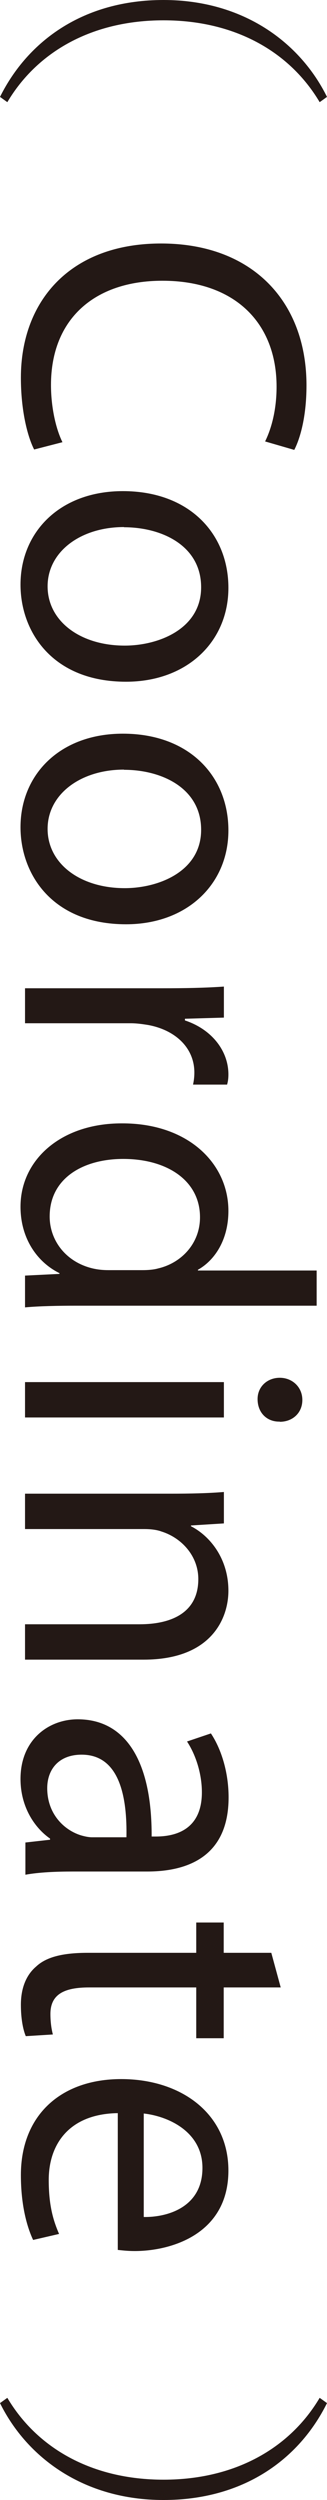 <?xml version="1.0" encoding="UTF-8"?><svg id="_レイヤー_2" xmlns="http://www.w3.org/2000/svg" viewBox="0 0 17.38 132.86"><defs><style>.cls-1{fill:#231815;}</style></defs><g id="design"><path class="cls-1" d="M0,5.15C1.49,2.15,4.46,0,8.69,0s7.26,2.25,8.69,5.15l-.39.28c-1.58-2.67-4.49-4.35-8.3-4.35S1.97,2.76.39,5.43l-.39-.28Z"/><path class="cls-1" d="M1.81,23.88c-.35-.69-.7-2.06-.7-3.81,0-4.07,2.62-7.13,7.45-7.13s7.73,3.06,7.73,7.54c0,1.8-.39,2.93-.65,3.43l-1.55-.45c.35-.71.61-1.71.61-2.91,0-3.38-2.21-5.63-6.07-5.63-3.6,0-5.92,2.03-5.92,5.54,0,1.13.24,2.29.61,3.04l-1.51.39Z"/><path class="cls-1" d="M6.7,36.23c-3.91,0-5.61-2.65-5.61-5.16,0-2.8,2.1-4.97,5.44-4.97,3.54,0,5.61,2.27,5.61,5.14s-2.21,4.99-5.44,4.99ZM6.59,28.01c-2.31,0-4.06,1.31-4.06,3.15s1.72,3.15,4.1,3.15c1.79,0,4.06-.88,4.06-3.1s-2.1-3.19-4.1-3.19Z"/><path class="cls-1" d="M6.7,49.12c-3.91,0-5.61-2.65-5.61-5.16,0-2.8,2.1-4.97,5.44-4.97,3.54,0,5.61,2.27,5.61,5.14s-2.21,4.99-5.44,4.99ZM6.59,40.9c-2.31,0-4.06,1.31-4.06,3.15s1.72,3.15,4.1,3.15c1.79,0,4.06-.88,4.06-3.1s-2.1-3.19-4.1-3.19Z"/><path class="cls-1" d="M8.6,52.52c1.24,0,2.31-.02,3.3-.09v1.65l-2.07.06v.09c1.42.47,2.31,1.61,2.31,2.87,0,.21-.02.36-.07.54h-1.81c.04-.19.07-.39.07-.64,0-1.33-1.03-2.27-2.47-2.53-.26-.04-.57-.09-.9-.09H1.33v-1.86h7.27Z"/><path class="cls-1" d="M16.83,69.39H4.06c-.94,0-2.01.02-2.73.09v-1.69l1.83-.09v-.04c-1.18-.58-2.07-1.84-2.07-3.53,0-2.5,2.16-4.43,5.37-4.43,3.52-.02,5.68,2.12,5.68,4.65,0,1.58-.76,2.65-1.62,3.13v.04h6.31v1.88ZM7.59,67.5c.24,0,.57-.02.81-.09,1.22-.28,2.23-1.31,2.23-2.72,0-1.95-1.75-3.1-4.08-3.1-2.14,0-3.91,1.03-3.91,3.06,0,1.26.85,2.42,2.29,2.76.26.06.52.09.83.09h1.83Z"/><path class="cls-1" d="M1.33,73.45h10.57v1.88H1.33v-1.88ZM14.87,75.55c-.66.02-1.18-.45-1.18-1.2,0-.66.52-1.13,1.18-1.13s1.2.49,1.2,1.18-.52,1.16-1.2,1.16Z"/><path class="cls-1" d="M9.04,79.38c1.09,0,1.99-.02,2.86-.09v1.67l-1.75.11v.04c1,.51,1.99,1.71,1.99,3.43,0,1.43-.87,3.66-4.5,3.66H1.33v-1.88h6.09c1.7,0,3.12-.62,3.12-2.4,0-1.24-.9-2.2-1.96-2.53-.24-.09-.57-.13-.9-.13H1.33v-1.88h7.71Z"/><path class="cls-1" d="M1.33,97.92l1.33-.15v-.06c-.83-.58-1.57-1.69-1.57-3.17,0-2.1,1.51-3.17,3.04-3.17,2.55,0,3.95,2.23,3.93,6.23h.22c.87,0,2.45-.24,2.45-2.35,0-.96-.31-1.97-.79-2.7l1.27-.43c.57.86.94,2.1.94,3.4,0,3.17-2.21,3.94-4.32,3.94h-3.95c-.92,0-1.81.04-2.53.17v-1.71ZM6.72,97.64c.04-2.06-.33-4.39-2.38-4.39-1.24,0-1.83.81-1.83,1.78,0,1.35.87,2.21,1.77,2.5.2.06.42.11.61.11h1.83Z"/><path class="cls-1" d="M14.93,105.62h-3.04v2.7h-1.46v-2.7h-5.7c-1.31,0-2.05.36-2.05,1.41,0,.49.07.86.13,1.09l-1.44.09c-.15-.36-.26-.94-.26-1.67,0-.88.28-1.58.81-2.03.57-.54,1.51-.73,2.75-.73h5.76v-1.61h1.46v1.61h2.53l.5,1.84Z"/><path class="cls-1" d="M6.26,112.3c-2.6.04-3.67,1.67-3.67,3.55,0,1.35.24,2.16.55,2.87l-1.38.32c-.31-.66-.65-1.8-.65-3.45,0-3.19,2.14-5.1,5.33-5.1s5.7,1.84,5.7,4.86c0,3.38-3.04,4.28-4.98,4.28-.39,0-.7-.04-.9-.06v-7.28ZM7.64,117.82c1.22.02,3.12-.49,3.12-2.61,0-1.91-1.79-2.74-3.12-2.89v5.5Z"/><path class="cls-1" d="M17.38,127.71c-1.49,3.01-4.46,5.15-8.69,5.15s-7.26-2.25-8.69-5.15l.39-.28c1.58,2.67,4.49,4.35,8.3,4.35s6.72-1.68,8.3-4.35l.39.28Z"/></g></svg>